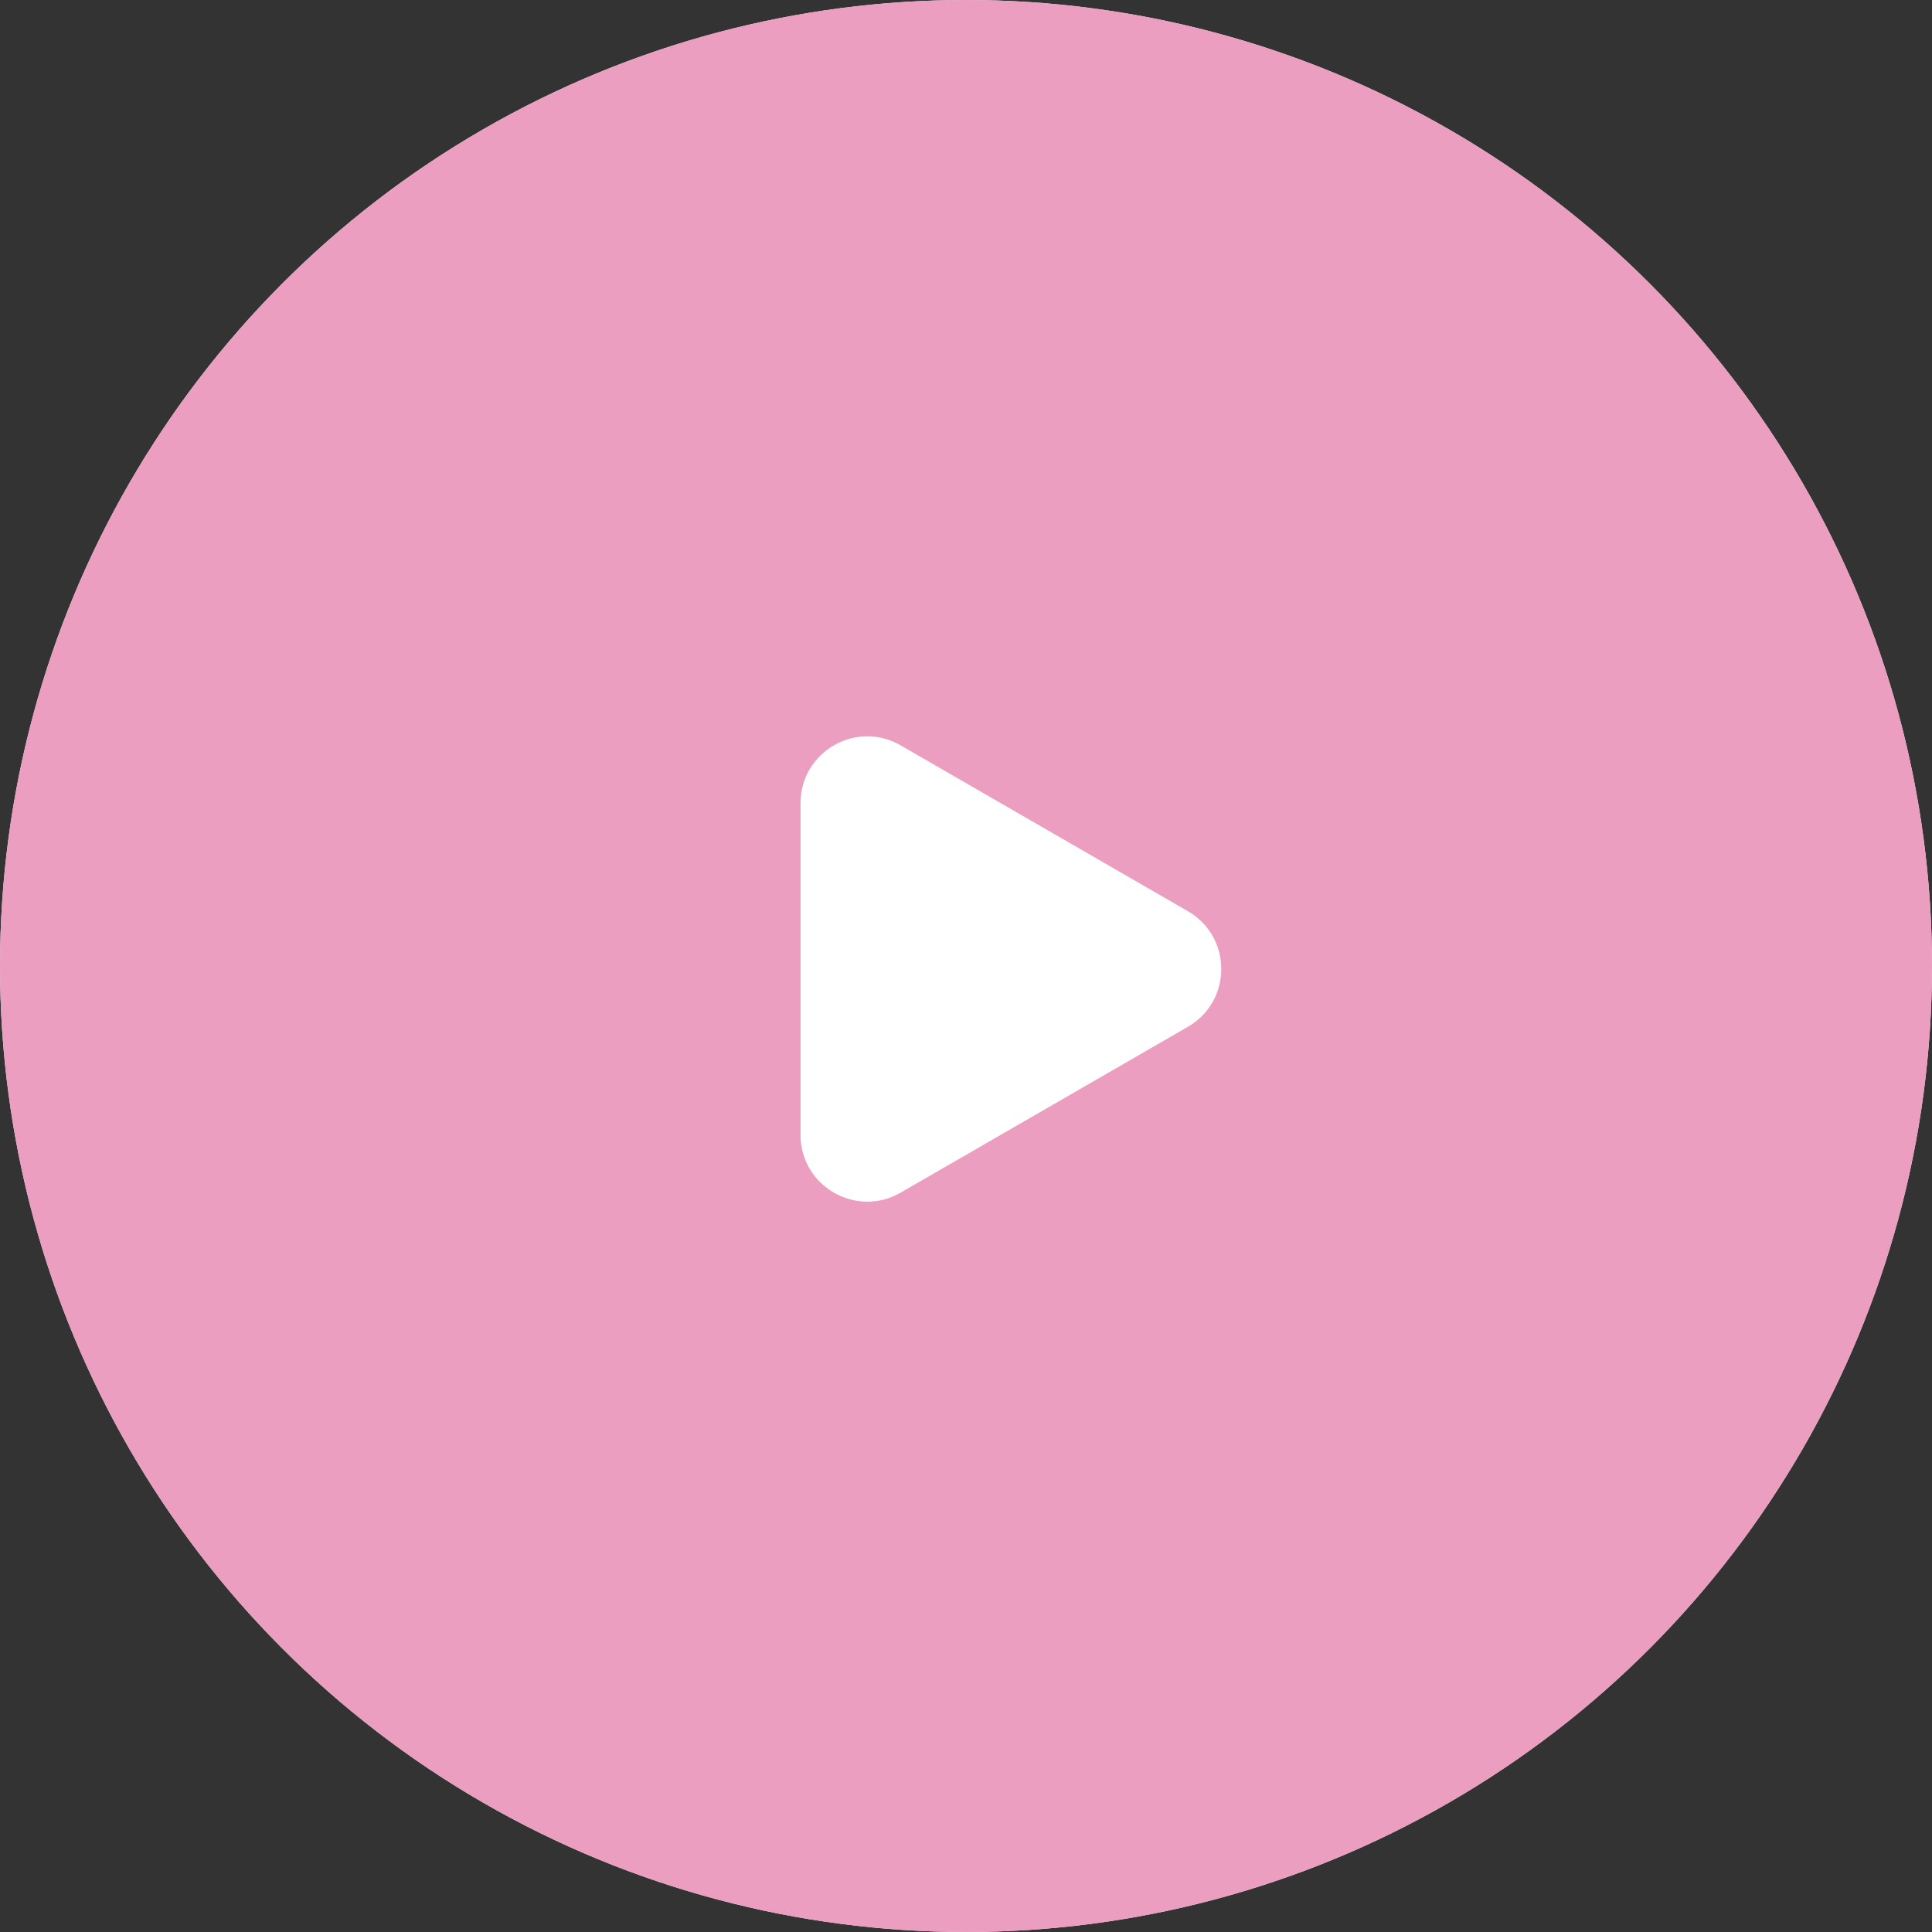 <svg width="66" height="66" viewBox="0 0 66 66" fill="none" xmlns="http://www.w3.org/2000/svg">
<rect x="0" y="0" width="66" height="66" fill="#333333" stroke="none"/>
<ellipse cx="33" cy="33" rx="33" ry="33" fill="#F2F1FA"/>
<ellipse cx="33" cy="33" rx="33" ry="33" fill="#EB9EC0"/>
<path d="M40.58 31.128C42.1 32.005 42.1 34.199 40.58 35.077L30.767 40.742C29.247 41.62 27.347 40.523 27.347 38.768L27.347 27.436C27.347 25.681 29.247 24.584 30.767 25.462L40.58 31.128Z" fill="white"/>
</svg>
